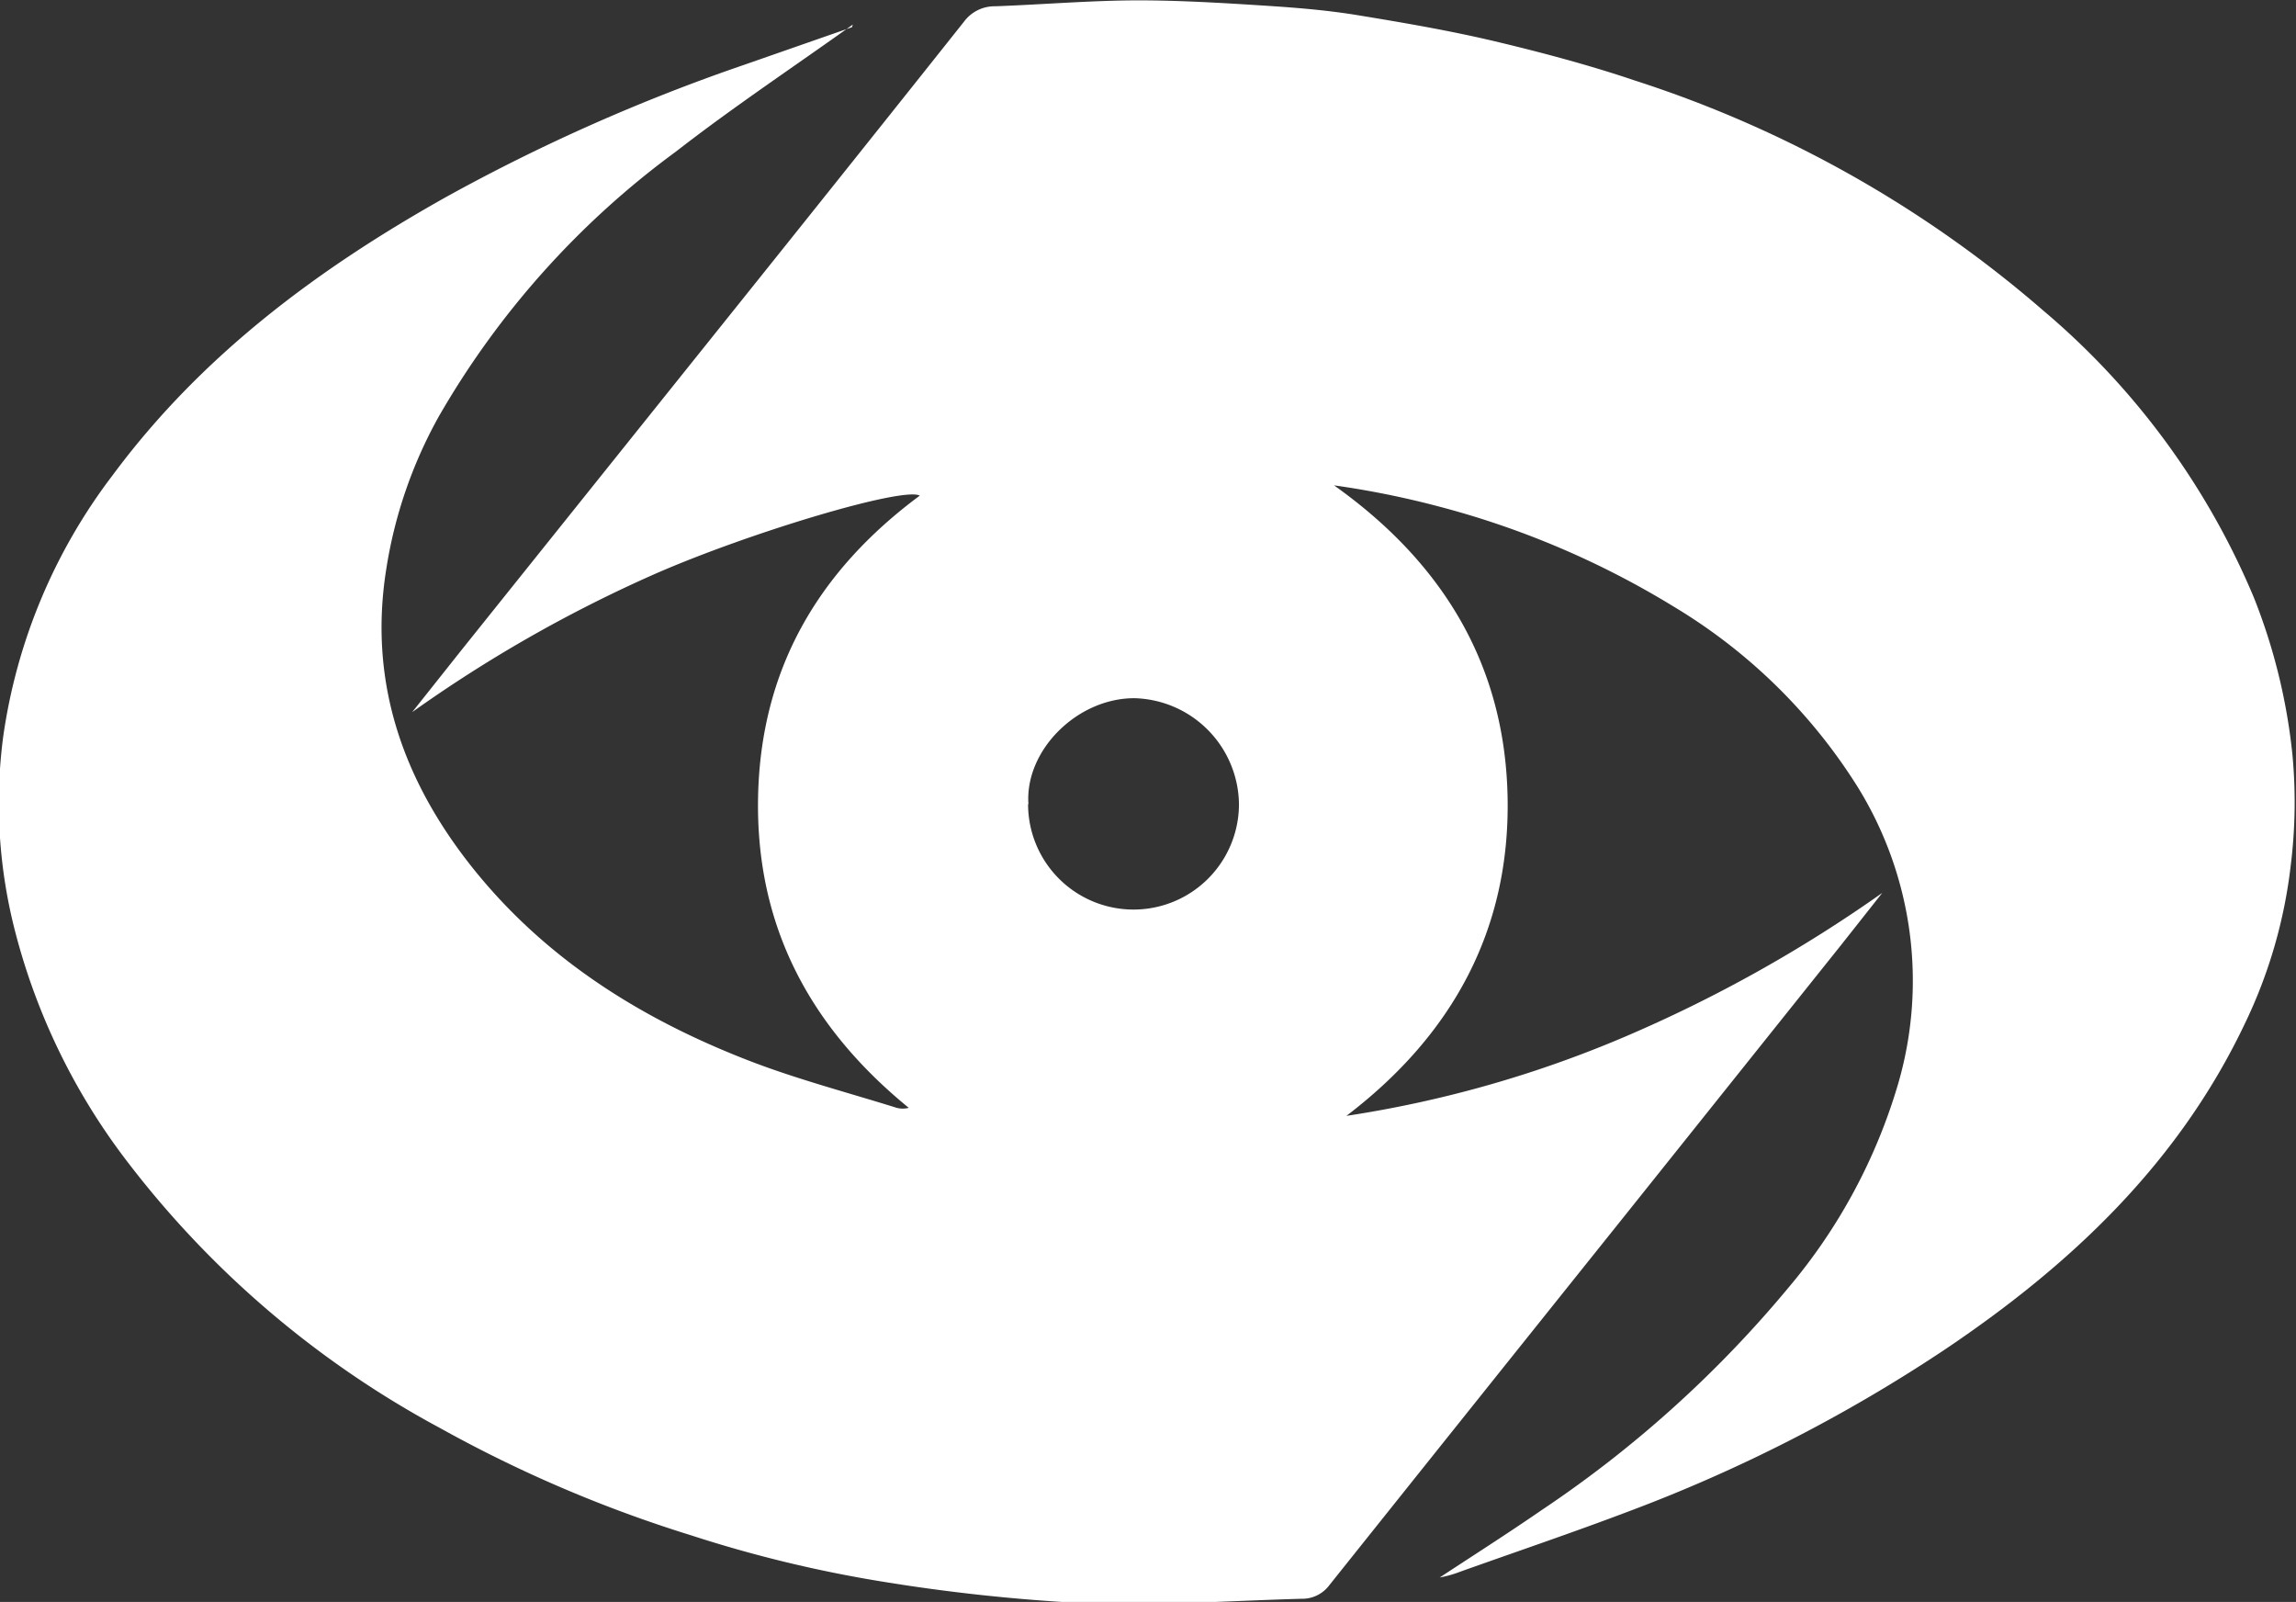 <?xml version="1.0" encoding="UTF-8"?> <svg xmlns="http://www.w3.org/2000/svg" xmlns:xlink="http://www.w3.org/1999/xlink" id="Слой_1" data-name="Слой 1" viewBox="0 0 131.63 91.82"><rect x="0" y="0" width="131.63" height="91.82" fill="#333333" stroke="none"/> <defs> <style>.cls-1{fill:none;}.cls-2{clip-path:url(#clip-path);}.cls-3{fill:#fff;}</style> <clipPath id="clip-path" transform="translate(-3267.86 -914.38)"> <rect class="cls-1" x="3267.86" y="914.38" width="131.63" height="91.82"></rect> </clipPath> </defs> <title>1</title> <g class="cls-2"> <path class="cls-3" d="M3326.8,960.47a6,6,0,1,0,12.09,0,6.15,6.15,0,0,0-6-6.07c-3.29,0-6.28,3-6.07,6.07m-10.07-44.68c-3.31,2.37-6.82,4.7-10.14,7.28A49.31,49.31,0,0,0,3293,938.28a26.23,26.23,0,0,0-3,8.75c-1,6.33.88,11.86,4.73,16.81,4.18,5.36,9.72,8.87,16,11.31,2.78,1.08,5.69,1.84,8.54,2.73a1.36,1.36,0,0,0,.69,0c-5.65-4.61-8.77-10.4-8.64-17.76s3.43-13,9.27-17.33c-.93-.53-9.79,2.12-15.21,4.5a78.85,78.85,0,0,0-13.89,7.91l2.82-3.55,17.08-21.32q5.88-7.34,11.73-14.7a2.18,2.18,0,0,1,1.8-.89c2.71-.1,5.42-.33,8.13-.34,2.47,0,4.94.15,7.41.31,1.71.11,3.42.25,5.11.52,2.69.44,5.39.9,8,1.52s5.4,1.36,8,2.24a67.12,67.12,0,0,1,23.43,13.19,43.51,43.51,0,0,1,12.07,16.44,33.55,33.55,0,0,1,2.22,9.07,29.25,29.25,0,0,1-.1,6.28,28.3,28.3,0,0,1-2.65,9.12c-3.81,8-10,13.83-17.25,18.69a88.84,88.84,0,0,1-18.08,9.24c-3.19,1.21-6.42,2.3-9.64,3.45a6.54,6.54,0,0,1-1.17.33c1.93-1.27,3.88-2.51,5.78-3.82a66.28,66.28,0,0,0,14.21-12.79,32.15,32.15,0,0,0,6.3-11.72,21.11,21.11,0,0,0-2.34-17,31.67,31.67,0,0,0-10.57-10.34,50,50,0,0,0-13.44-5.72,51.53,51.53,0,0,0-6-1.21c6.18,4.39,9.79,10.22,9.95,17.84s-3.16,13.67-9.24,18.3a65.85,65.85,0,0,0,16-4.55,79.91,79.91,0,0,0,14.72-8.23l-2.37,3-12.79,16q-8.28,10.34-16.53,20.67a1.94,1.94,0,0,1-1.62.79c-4.18.12-8.37.41-12.55.25a105,105,0,0,1-11.44-1.23,73.43,73.43,0,0,1-11-2.66,75.56,75.56,0,0,1-14.39-6.15,55.78,55.78,0,0,1-18.1-15.5,36.75,36.75,0,0,1-6.24-12.91,29.35,29.35,0,0,1-.7-11.19,32.15,32.15,0,0,1,6.27-15c5.1-6.89,11.8-11.86,19.2-16a107.05,107.05,0,0,1,17-7.53l6.19-2.16" transform="translate(-3267.86 -914.38)"></path> </g> </svg> 